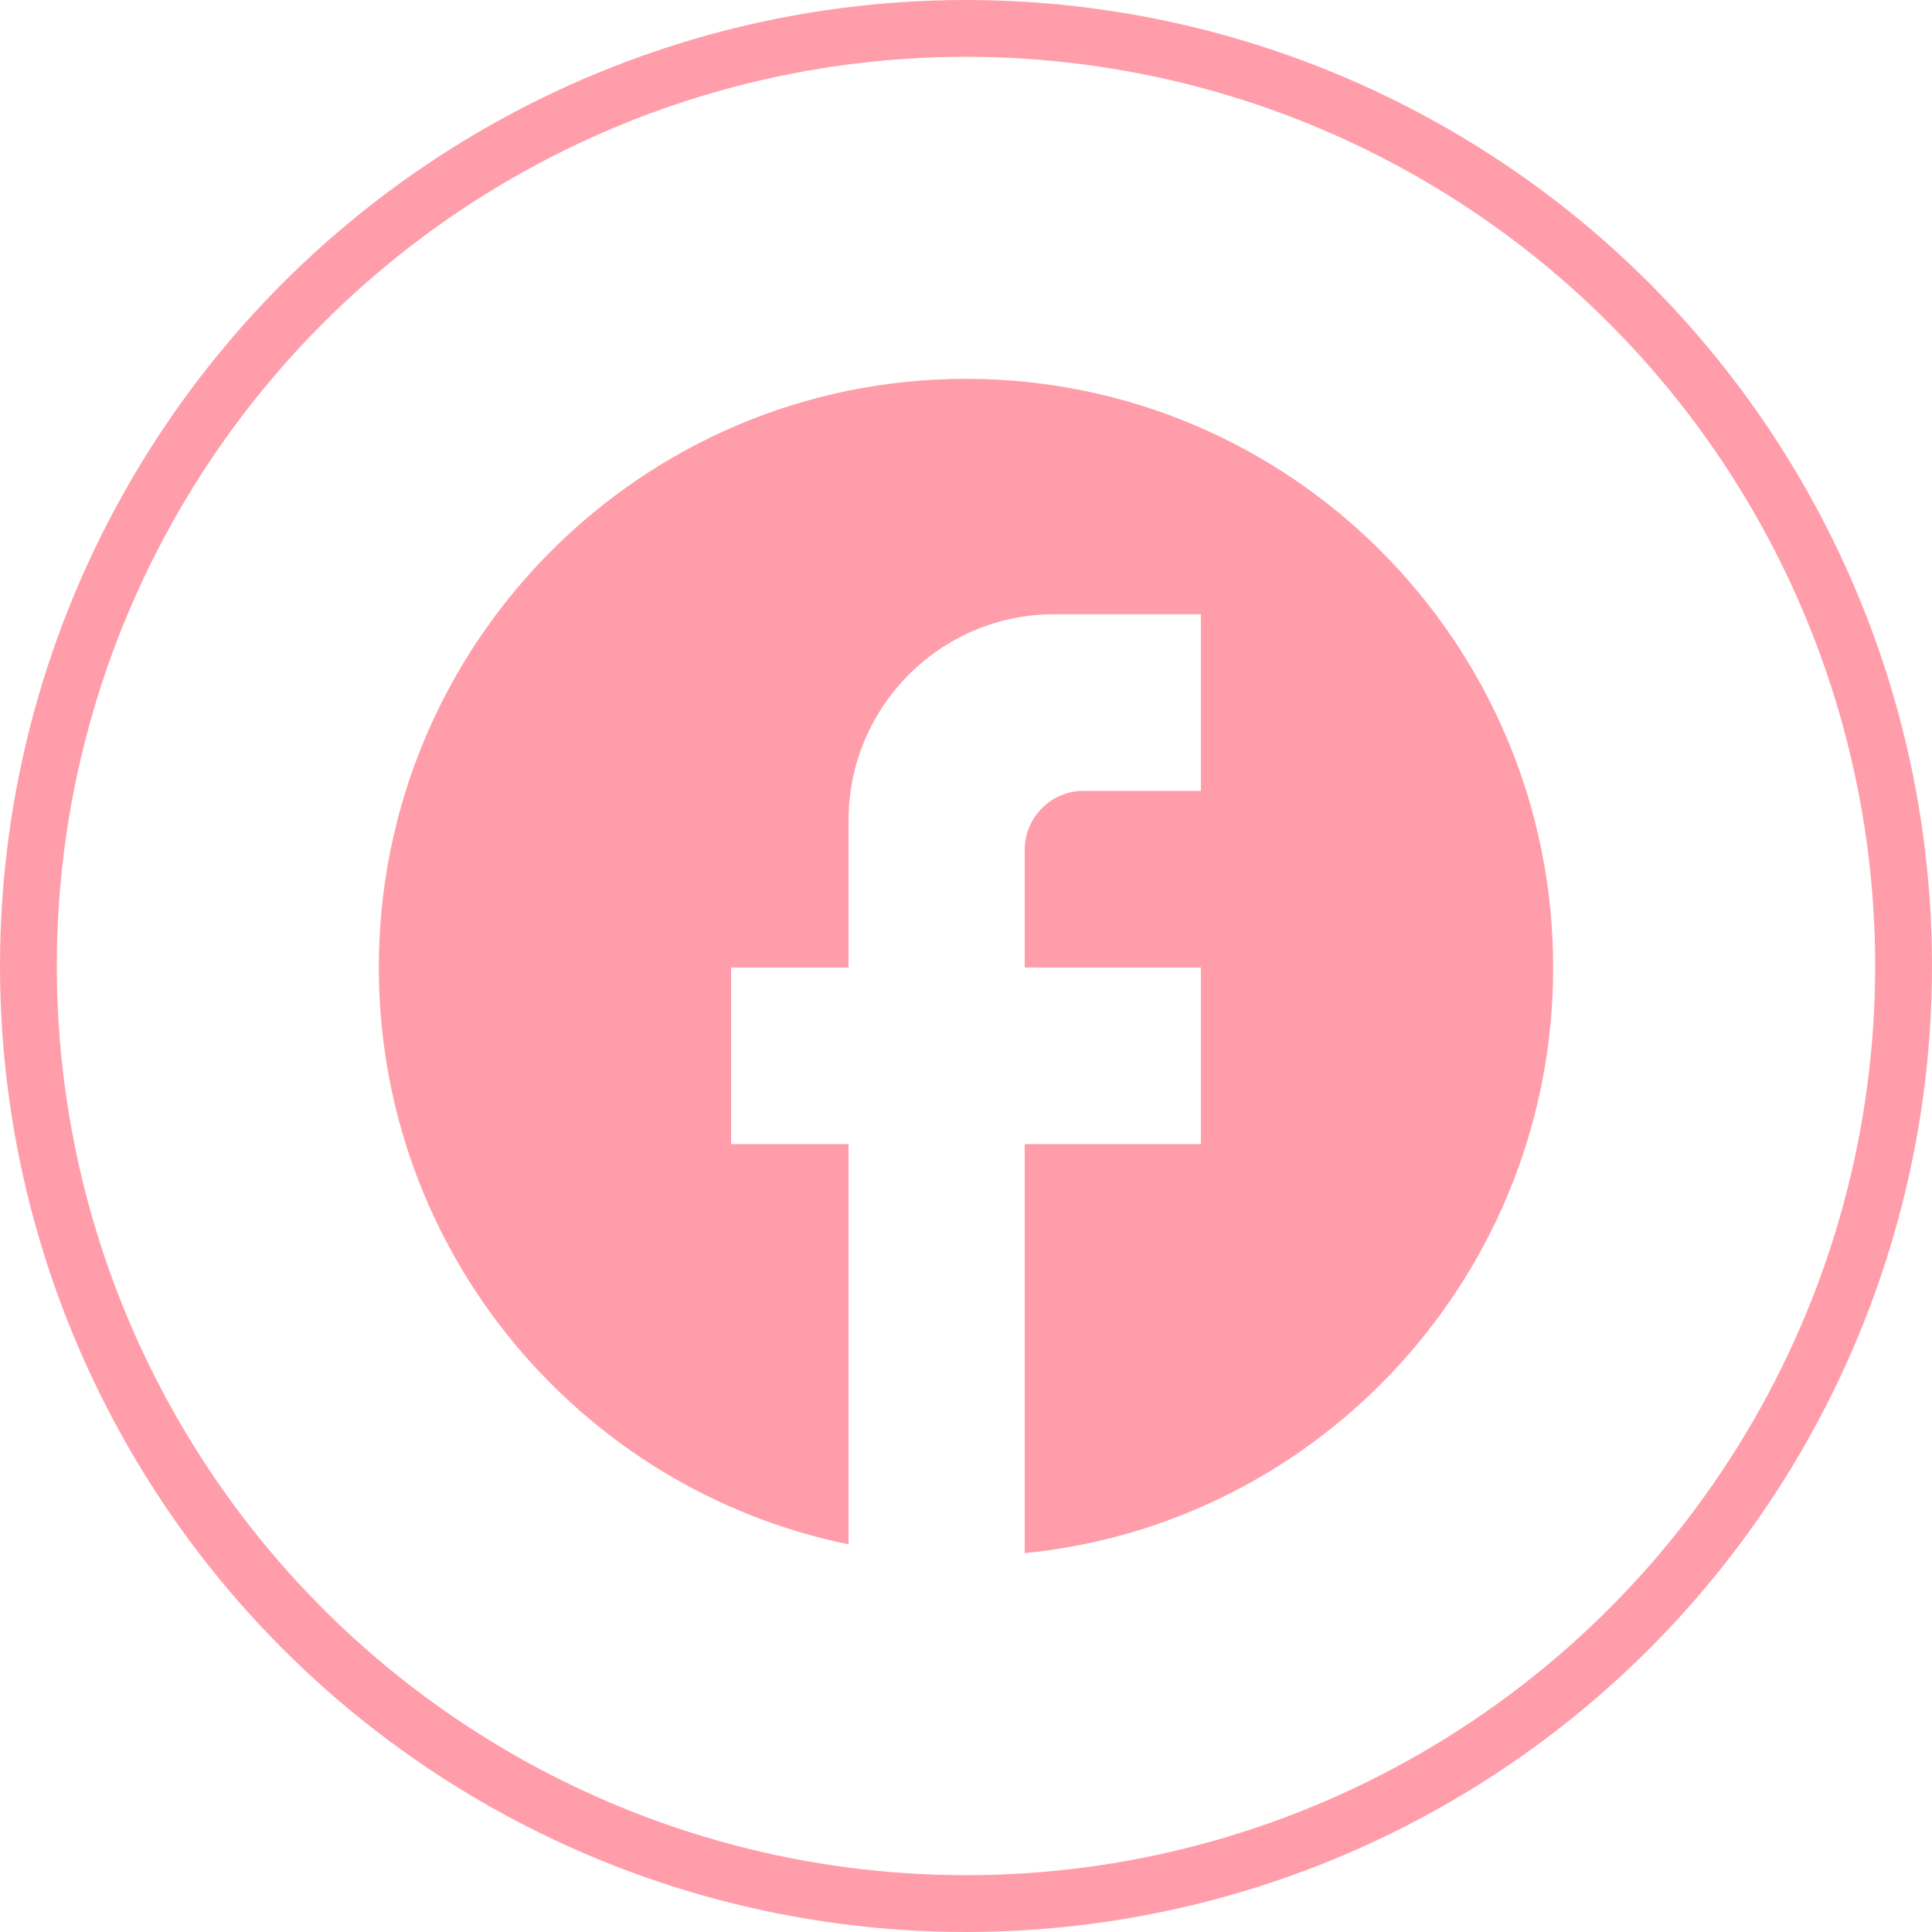 <?xml version="1.0" encoding="UTF-8"?> <svg xmlns="http://www.w3.org/2000/svg" width="51" height="51" viewBox="0 0 51 51" fill="none"> <path d="M41 25.539C41 16.961 34.056 10 25.5 10C16.944 10 10 16.961 10 25.539C10 33.06 15.332 39.322 22.4 40.767V30.201H19.3V25.539H22.4V21.654C22.4 18.655 24.834 16.215 27.825 16.215H31.7V20.877H28.6C27.747 20.877 27.05 21.576 27.05 22.431V25.539H31.7V30.201H27.05V41C34.877 40.223 41 33.603 41 25.539Z" fill="#FF9EAA"></path> <circle cx="25.5" cy="25.5" r="24.75" stroke="#FF9EAA" stroke-width="1.5"></circle> </svg> 